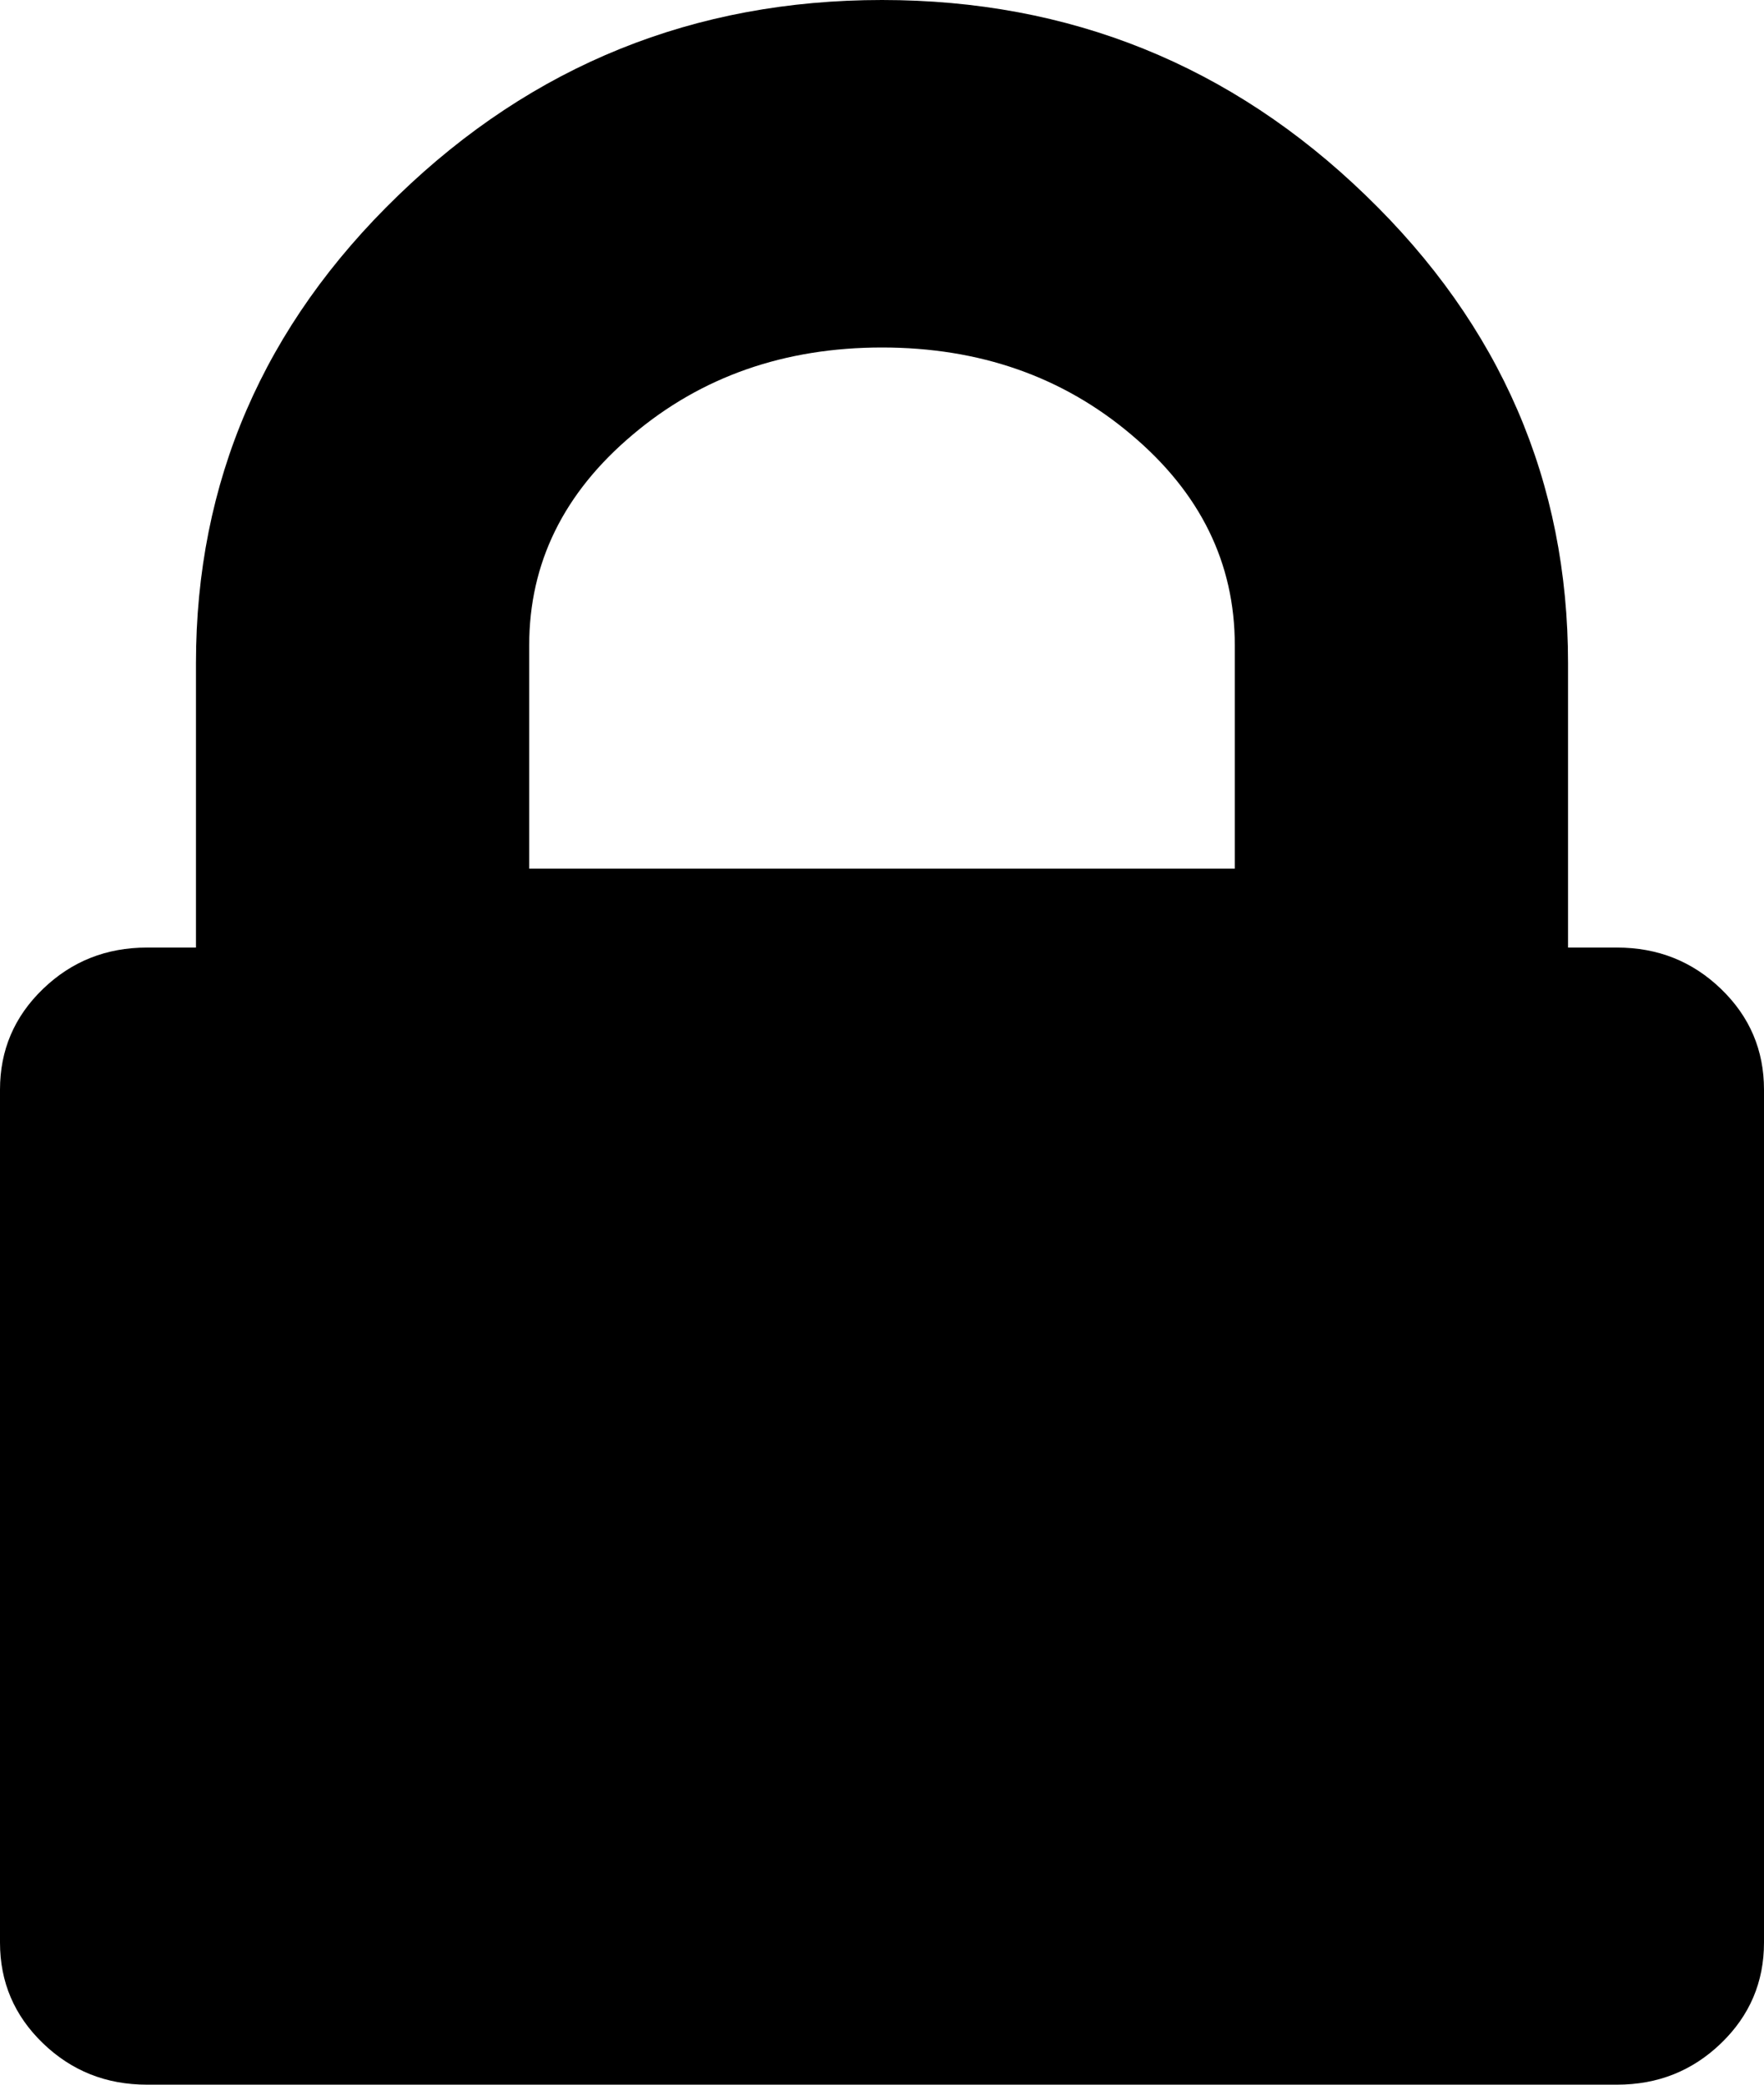 <?xml version="1.0" encoding="UTF-8"?>
<svg width="11px" height="13px" viewBox="0 0 11 13" version="1.1" xmlns="http://www.w3.org/2000/svg" xmlns:xlink="http://www.w3.org/1999/xlink">
    <!-- Generator: Sketch 54.1 (76490) - https://sketchapp.com -->
    <title>icn_img_lock</title>
    <desc>Created with Sketch.</desc>
    <g id="Page-1" stroke="none" stroke-width="1" fill="none" fill-rule="evenodd">
        <g id="PL_LandingFlow_NewLP_Desktop_opt1A_v2" transform="translate(-912, -418)" fill="#000000">
            <g id="Hero">
                <g id="Search" transform="translate(230, 254)">
                    <g id="ConfidentialSearching" transform="translate(667, 156)">
                        <g id="icn_img_lock" transform="translate(15, 8)">
                            <path d="M3.3,5.417 L7.7,5.417 L7.7,4.024 C7.7,3.511 7.485,3.073 7.055,2.711 C6.626,2.348 6.107,2.167 5.5,2.167 C4.893,2.167 4.374,2.348 3.945,2.711 C3.515,3.073 3.3,3.511 3.3,4.024 L3.3,5.417 Z M11,6.795 L11,12.114 C11,12.36 10.911,12.569 10.733,12.741 C10.554,12.914 10.338,13 10.083,13 L0.917,13 C0.662,13 0.446,12.914 0.267,12.741 C0.089,12.569 0,12.36 0,12.114 L0,6.795 C0,6.549 0.089,6.34 0.267,6.168 C0.446,5.995 0.662,5.909 0.917,5.909 L1.222,5.909 L1.222,4.136 C1.222,3.004 1.642,2.031 2.483,1.219 C3.323,0.406 4.329,0 5.5,0 C6.671,0 7.677,0.406 8.517,1.219 C9.358,2.031 9.778,3.004 9.778,4.136 L9.778,5.909 L10.083,5.909 C10.338,5.909 10.554,5.995 10.733,6.168 C10.911,6.34 11,6.549 11,6.795 Z" id="lock"></path>
                        </g>
                    </g>
                </g>
            </g>
        </g>
    </g>
</svg>